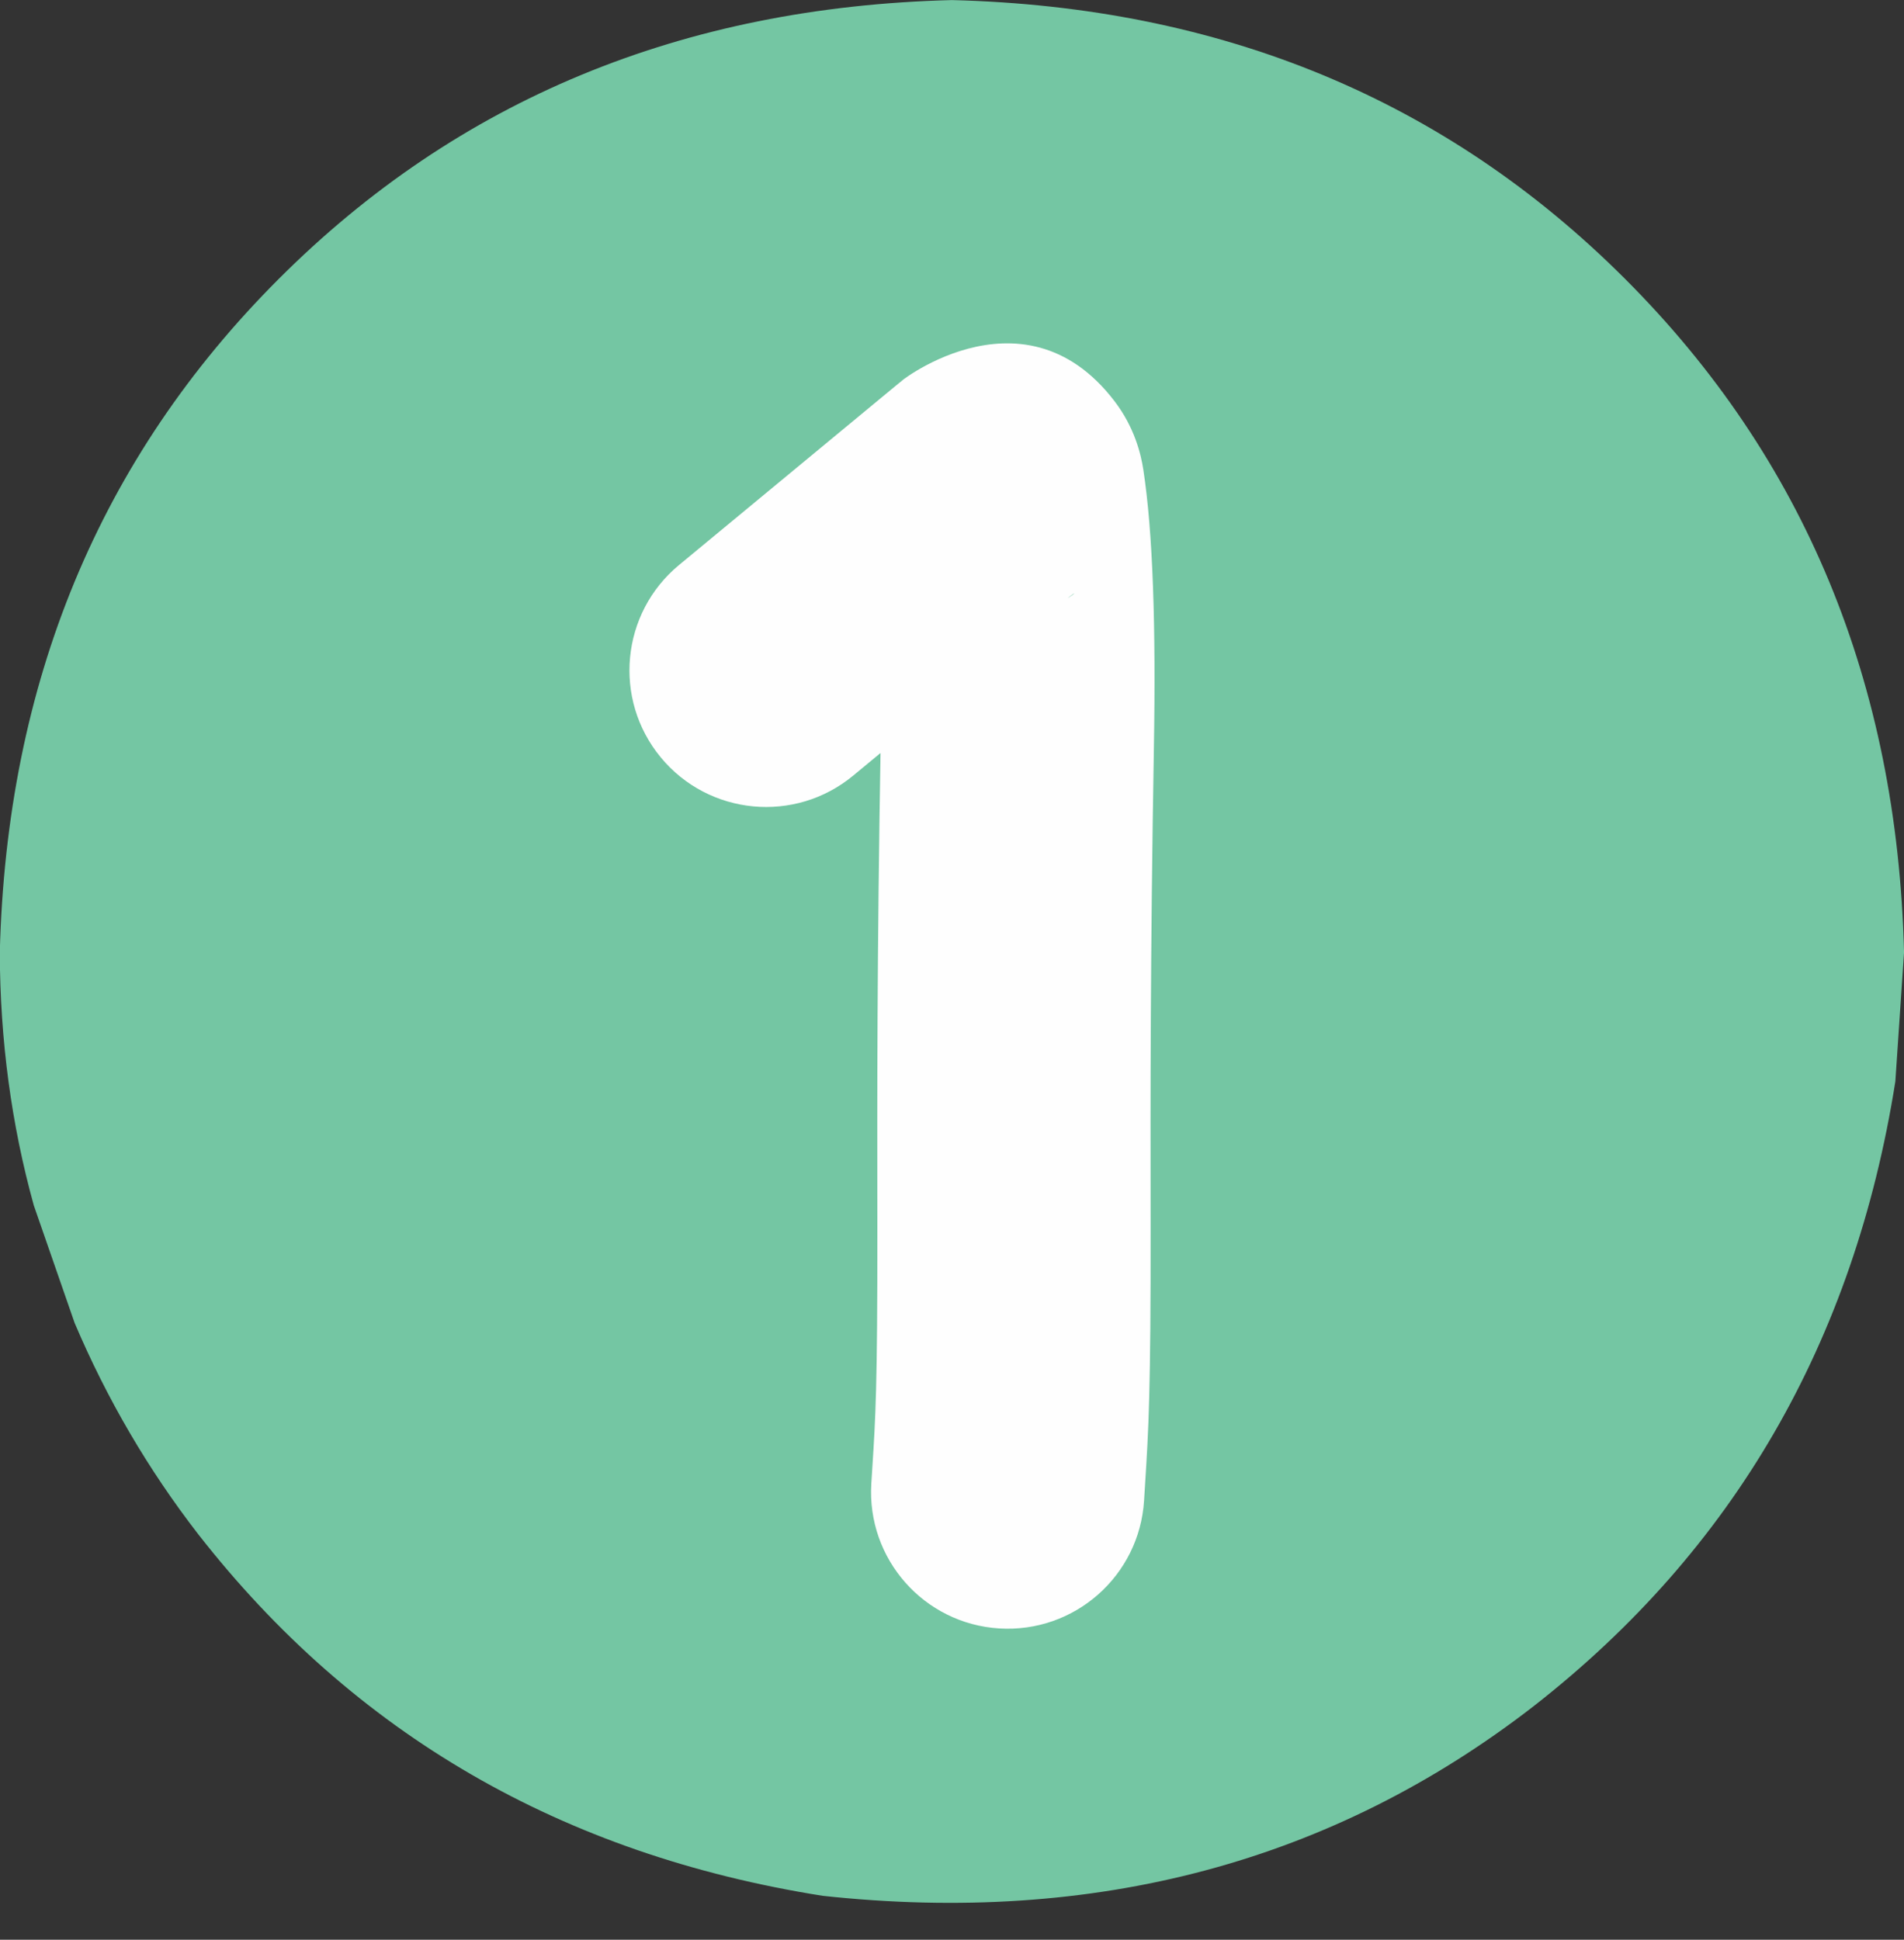 <?xml version="1.0" encoding="UTF-8" standalone="no"?><svg xmlns="http://www.w3.org/2000/svg" xmlns:xlink="http://www.w3.org/1999/xlink" fill="#000000" height="283.7" preserveAspectRatio="xMidYMid meet" version="1" viewBox="1117.6 654.1 278.5 283.7" width="278.5" zoomAndPan="magnify"><rect x="1117.6" y="654.1" width="278.5" height="283.7" fill="#333333" stroke="none"/><g><g fill="#75c7a4" fill-opacity="0.996" id="change1_1"><path d="M1396.106,793.379L1394.834,812.277Q1385.796,869.387,1341.941,903.628Q1297.782,937.841,1237.941,931.375Q1180.83,922.336,1146.589,878.481Q1135.618,864.305,1128.515,847.588L1122.546,830.401Q1117.626,812.663,1117.571,793.379Q1119.064,734.199,1158.362,694.902Q1197.659,655.605,1256.839,654.111Q1316.018,655.605,1355.315,694.902Q1394.612,734.199,1396.106,793.379"/></g><g fill="#fefefe" id="change2_1"><path d="M1216.918,736.741L1216.918,736.741L1249.004,710.203C1249.218,710.026,1249.436,709.853,1249.657,709.686L1249.657,709.686C1247.526,711.303,1266.952,694.769,1280.67,712.84L1280.669,712.839C1283.557,716.643,1284.486,720.521,1284.833,722.776L1284.832,722.775C1286.25,731.988,1286.685,745.888,1286.38,763.481L1286.38,763.481C1285.848,794.274,1285.879,816.257,1285.897,829.505L1285.897,829.509L1285.901,833.285L1285.901,833.292C1285.923,857.726,1285.62,862.867,1285.072,871.511L1285.072,871.51C1285.033,872.128,1284.984,872.906,1284.943,873.564C1284.257,884.58,1274.771,892.954,1263.755,892.268C1252.739,891.582,1244.365,882.096,1245.051,871.08L1245.051,871.08C1245.092,870.418,1245.146,869.569,1245.183,868.982L1245.183,868.982C1245.662,861.44,1245.953,857.202,1245.933,833.327L1245.933,833.333L1245.928,829.557L1245.928,829.561C1245.91,816.233,1245.879,793.96,1246.418,762.79L1246.418,762.79C1246.717,745.461,1246.193,734.468,1245.328,728.853L1245.328,728.851C1245.557,730.339,1246.266,733.623,1248.836,737.008L1248.835,737.007C1261.531,753.731,1278.915,737.655,1273.826,741.519L1274.478,741.002L1242.393,767.54C1233.888,774.575,1221.291,773.383,1214.256,764.878C1207.222,756.373,1208.414,743.776,1216.918,736.741 Z"/></g></g></svg>